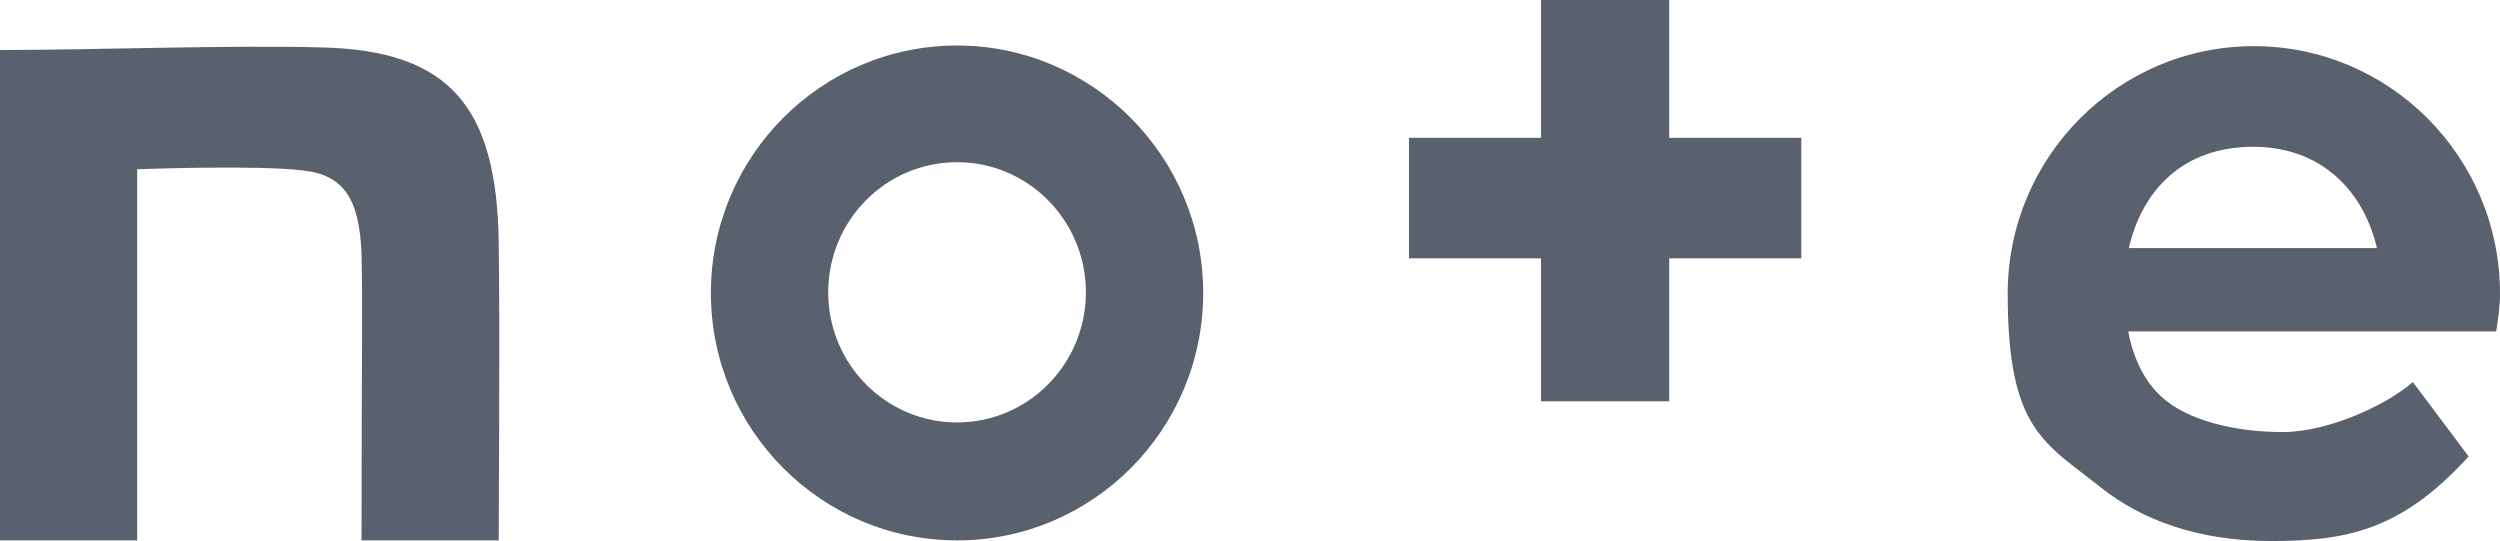 <?xml version="1.0" encoding="UTF-8"?>
<svg id="_レイヤー_1" data-name="レイヤー_1" xmlns="http://www.w3.org/2000/svg" version="1.1" viewBox="0 0 390 84.4">
  <!-- Generator: Adobe Illustrator 29.1.0, SVG Export Plug-In . SVG Version: 2.1.0 Build 142)  -->
  <defs>
    <style>
      .st0 {
        fill: #59616f;
      }
    </style>
  </defs>
  <path class="st0" d="M50.3,7.4c-14.7-.4-35.3.4-50.3.4v76.5h21.4V26.4s19-.7,25.9.2c6.5.7,8.8,4.7,9.1,13.1.2,9.5,0,14.5,0,44.6h21.4s.2-34.5,0-46.5c-.3-21.3-7.8-29.9-27.5-30.4Z"/>
  <path class="st0" d="M149.3,7.1c-21.2,0-38.4,17.3-38.4,38.6s17.2,38.6,38.4,38.6,38.4-17.3,38.4-38.6S170.4,7.1,149.3,7.1ZM149.3,65.9c-11.1,0-20.1-9.1-20.1-20.3s9-20.3,20.1-20.3,20.1,9.1,20.1,20.3-9,20.3-20.1,20.3Z"/>
  <path class="st0" d="M390,45.8c0-21.3-17.2-38.6-38.4-38.6s-38.4,17.3-38.4,38.6,5.7,23.2,14.6,30.3c6.2,4.9,14.9,8.3,26.5,8.3s20.3-1.6,30.8-13.2l-8.7-11.6c-3.7,3.3-12.9,7.8-20.3,7.8s-15-1.8-19-5.6c-2.5-2.3-4.3-5.8-5.1-10.1h57.4c.3-2,.6-3.8.6-5.9ZM332.1,38.7c2.1-9.1,8.5-15.8,19.4-15.8s17.3,7.2,19.3,15.8h-38.6Z"/>
  <path class="st0" d="M260.4,0h-20v21.5h-20.6v18.8h20.6v22.3h20v-22.3h20.6v-18.8h-20.6V0Z"/>
</svg>